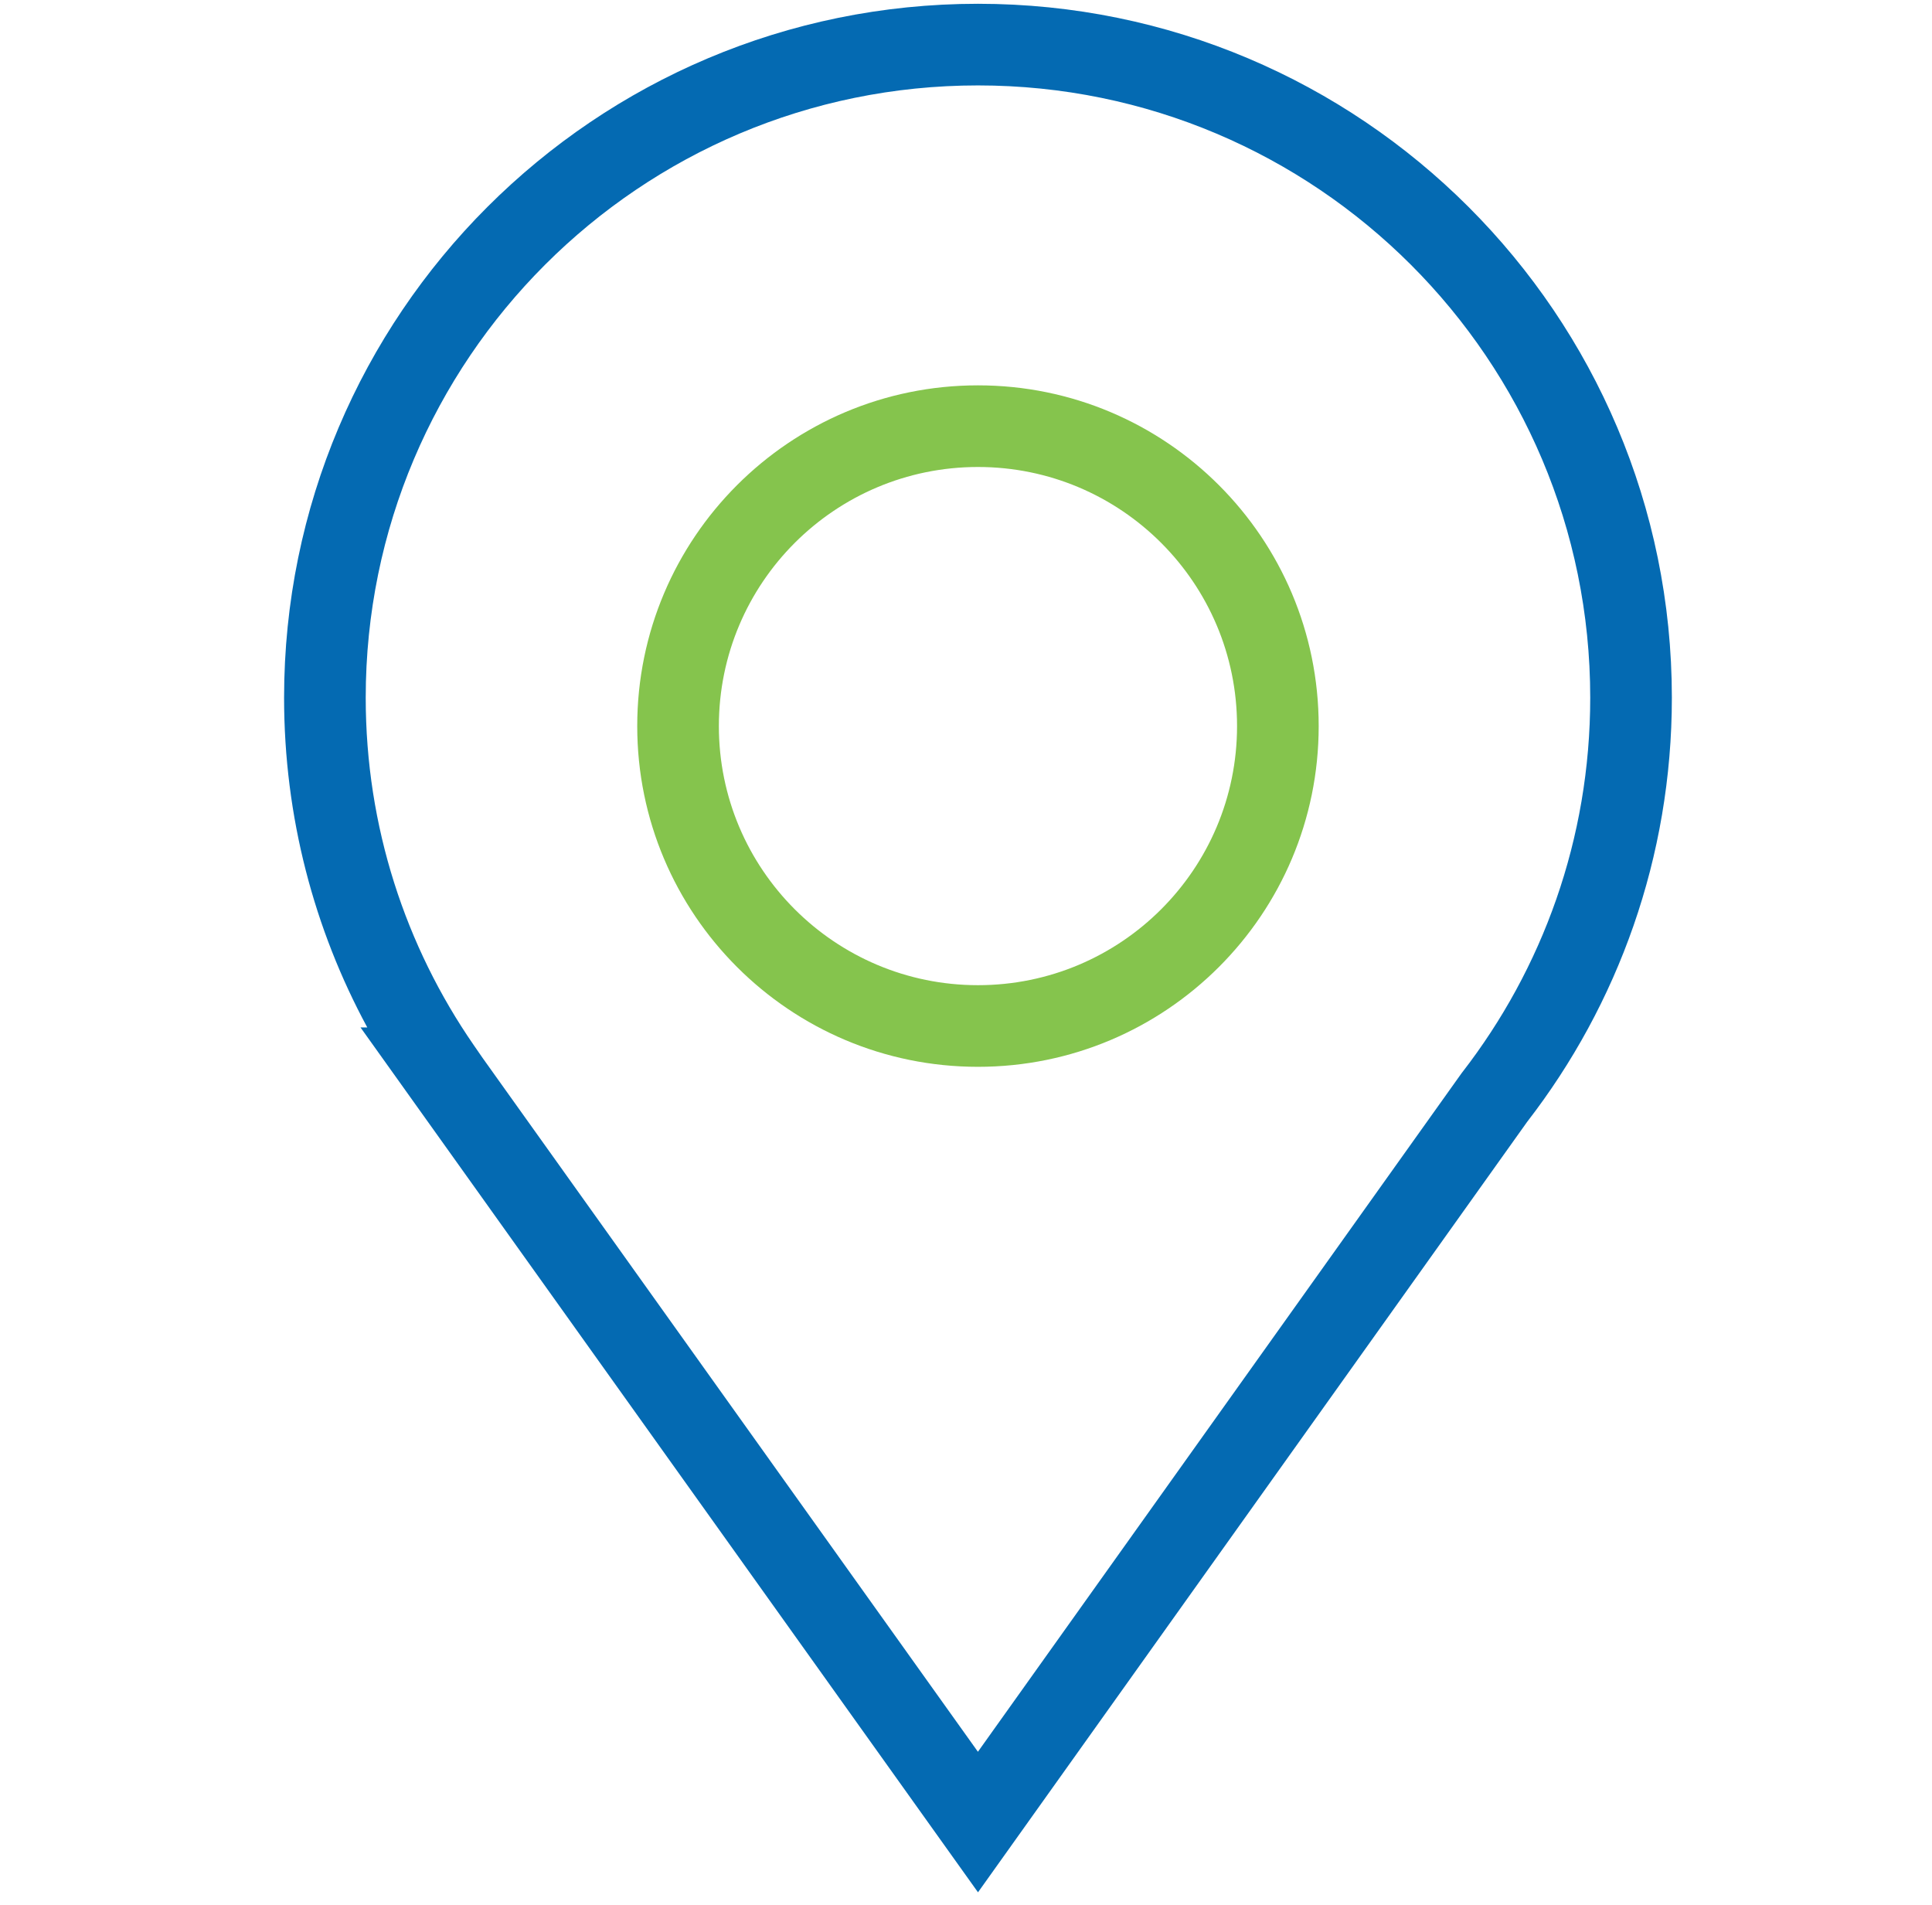 <svg width="71" height="70" viewBox="0 0 71 70" fill="none" xmlns="http://www.w3.org/2000/svg">
<path fill-rule="evenodd" clip-rule="evenodd" d="M35.94 3.139C23.513 3.139 13.44 13.213 13.44 25.639C13.44 30.382 14.905 34.778 17.408 38.404L17.737 38.88L35.938 64.375L53.715 39.435L53.733 39.412C56.684 35.605 58.44 30.829 58.44 25.639C58.44 13.213 48.366 3.139 35.94 3.139ZM13.497 37.756C11.547 34.151 10.44 30.023 10.44 25.639C10.44 11.556 21.856 0.139 35.94 0.139C50.023 0.139 61.44 11.556 61.44 25.639C61.44 31.507 59.456 36.916 56.123 41.225L35.941 69.54L13.248 37.756H13.497Z" fill="#046AB2"/>
<path fill-rule="evenodd" clip-rule="evenodd" d="M35.94 36.204C41.198 36.204 45.461 31.941 45.461 26.683C45.461 21.424 41.198 17.161 35.94 17.161C30.681 17.161 26.418 21.424 26.418 26.683C26.418 31.941 30.681 36.204 35.94 36.204ZM35.94 39.204C42.855 39.204 48.461 33.598 48.461 26.683C48.461 19.767 42.855 14.161 35.94 14.161C29.024 14.161 23.418 19.767 23.418 26.683C23.418 33.598 29.024 39.204 35.94 39.204Z" fill="#85C44D"/>
</svg>

